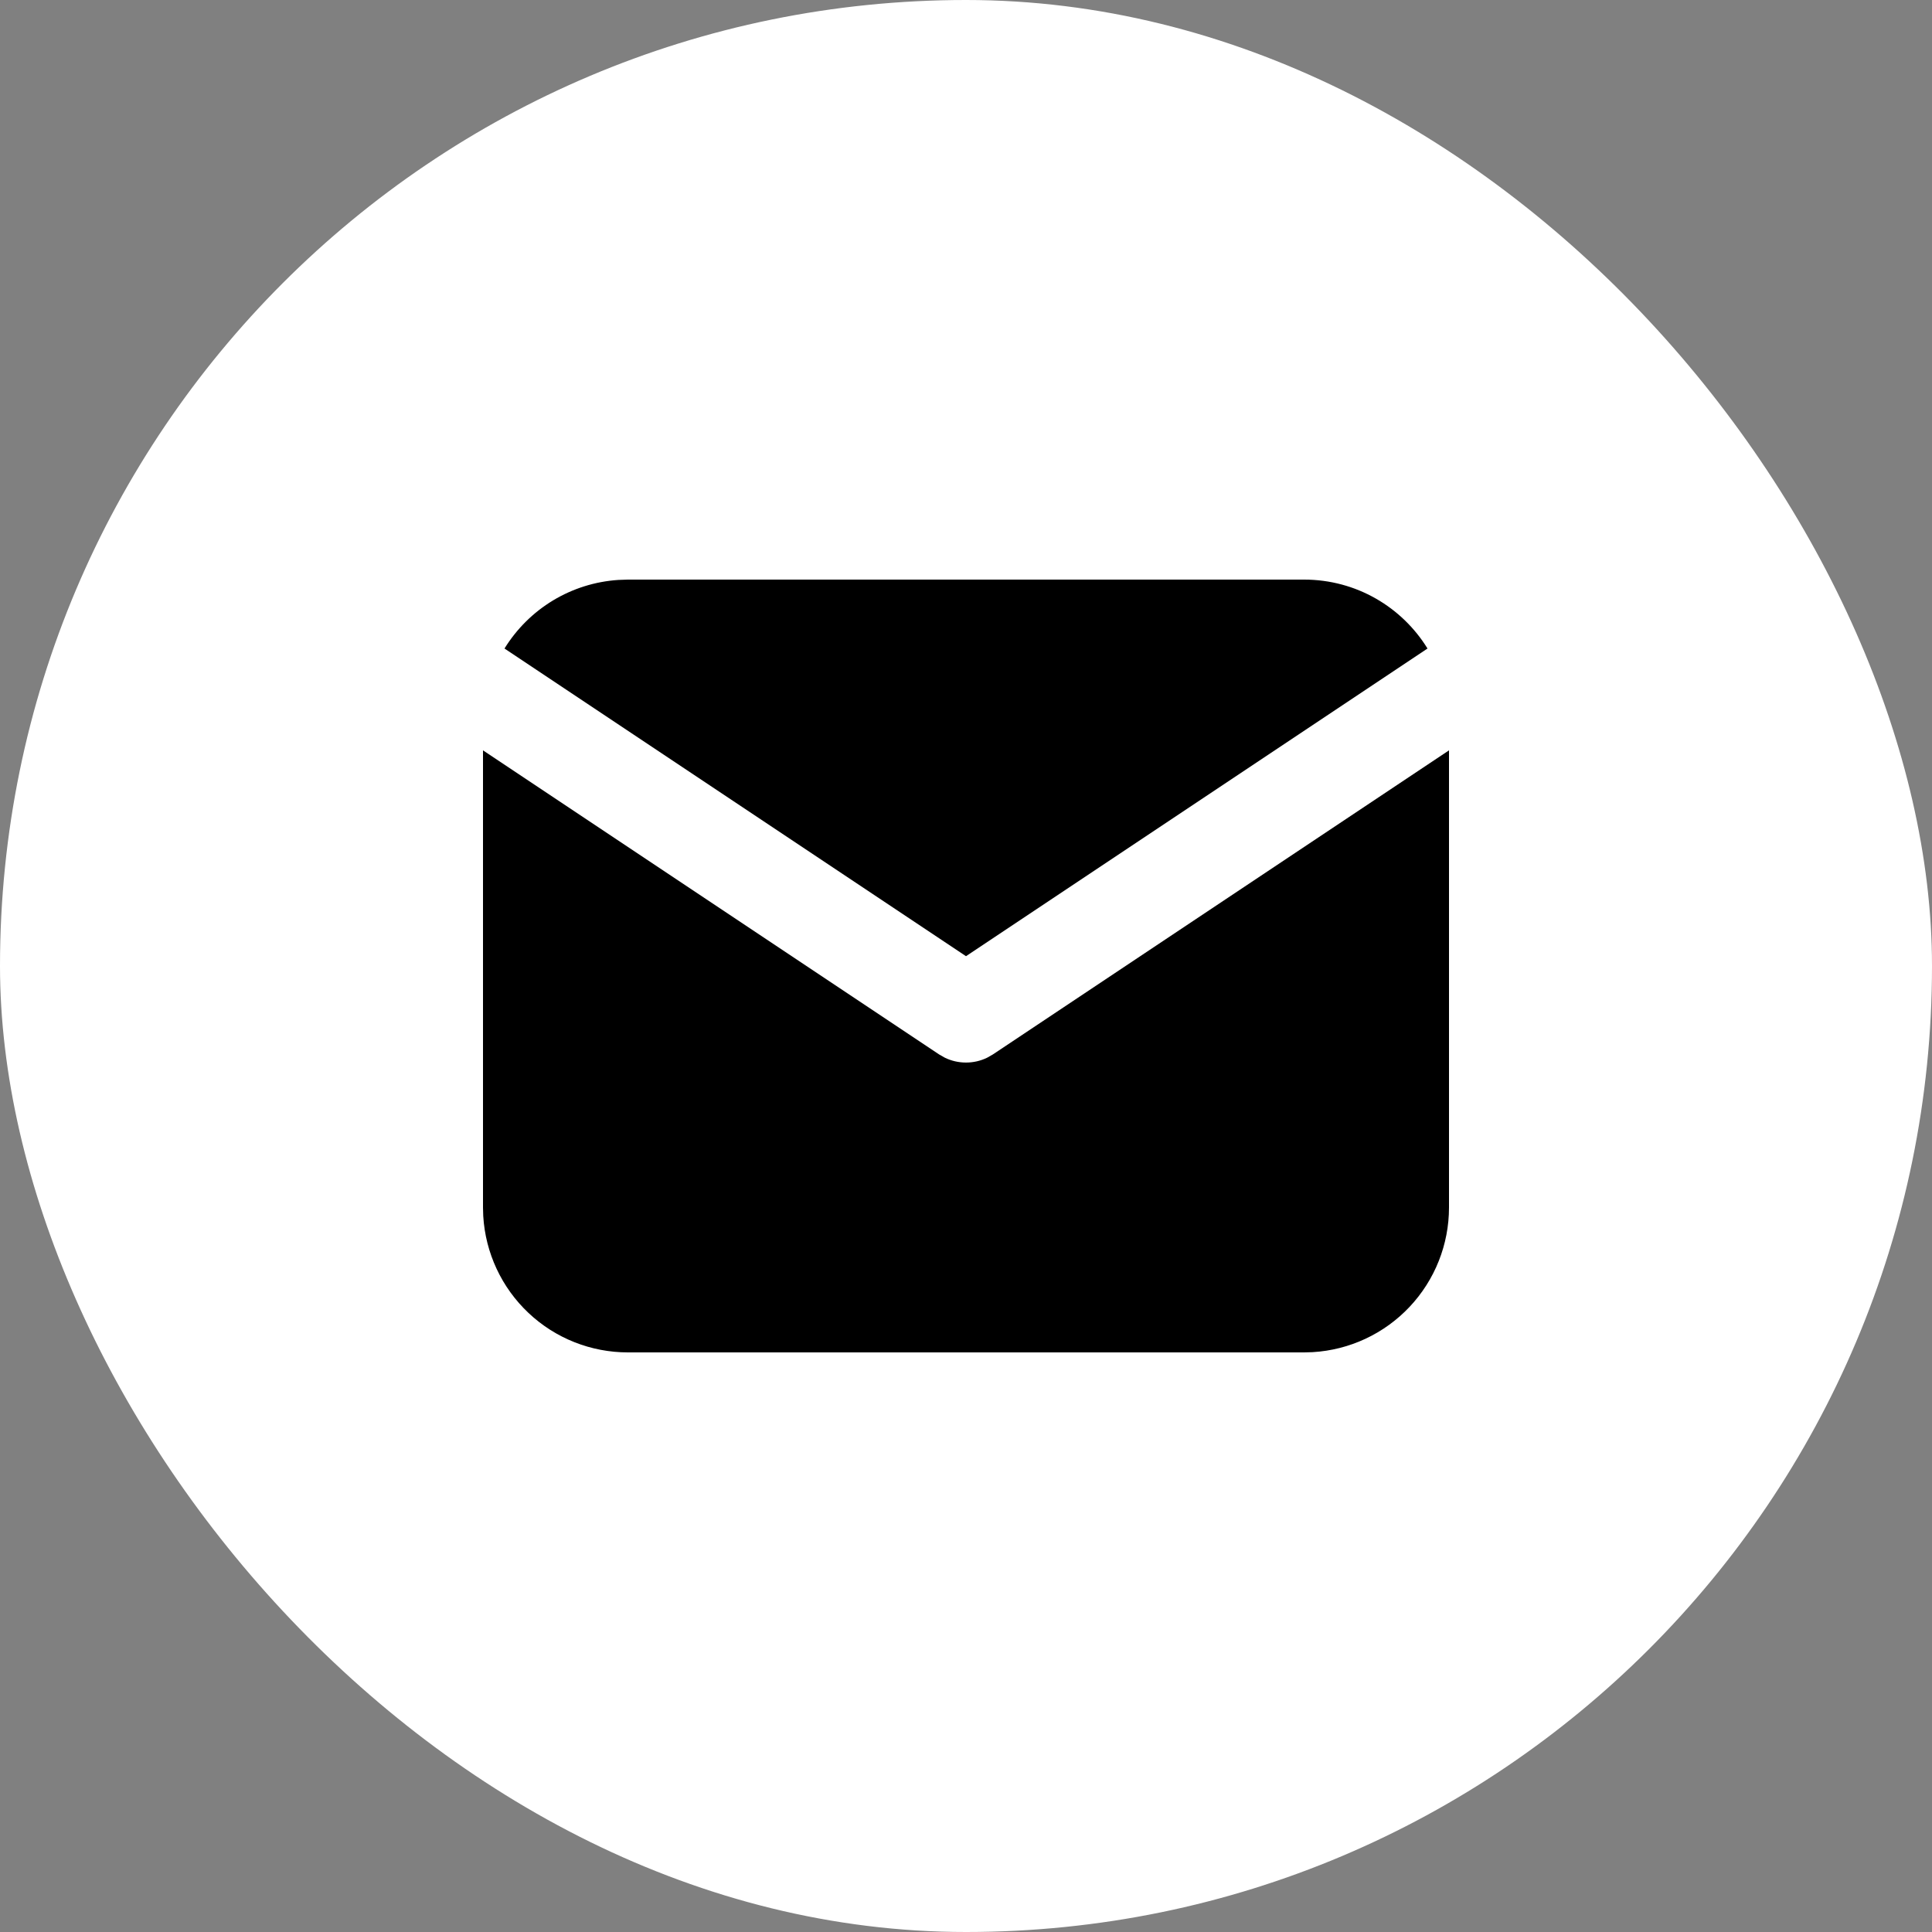 <?xml version="1.0" encoding="UTF-8"?> <svg xmlns="http://www.w3.org/2000/svg" width="40" height="40" viewBox="0 0 40 40" fill="none"><rect x="0" y="0" width="40" height="40" fill="#808080" stroke="none"/><rect width="40" height="40" rx="20" fill="white"></rect><path d="M30 15.535V25C30 25.765 29.708 26.501 29.183 27.058C28.658 27.615 27.94 27.95 27.176 27.995L27 28H13C12.235 28 11.498 27.708 10.942 27.183C10.385 26.658 10.05 25.94 10.005 25.176L10 25V15.535L19.445 21.832L19.561 21.898C19.698 21.965 19.848 21.999 20 21.999C20.152 21.999 20.302 21.965 20.439 21.898L20.555 21.832L30 15.535Z" fill="black"></path><path d="M27 12C28.08 12 29.027 12.57 29.555 13.427L20 19.797L10.445 13.427C10.696 13.02 11.041 12.678 11.45 12.431C11.86 12.184 12.322 12.039 12.799 12.007L13 12H27Z" fill="black"></path></svg> 